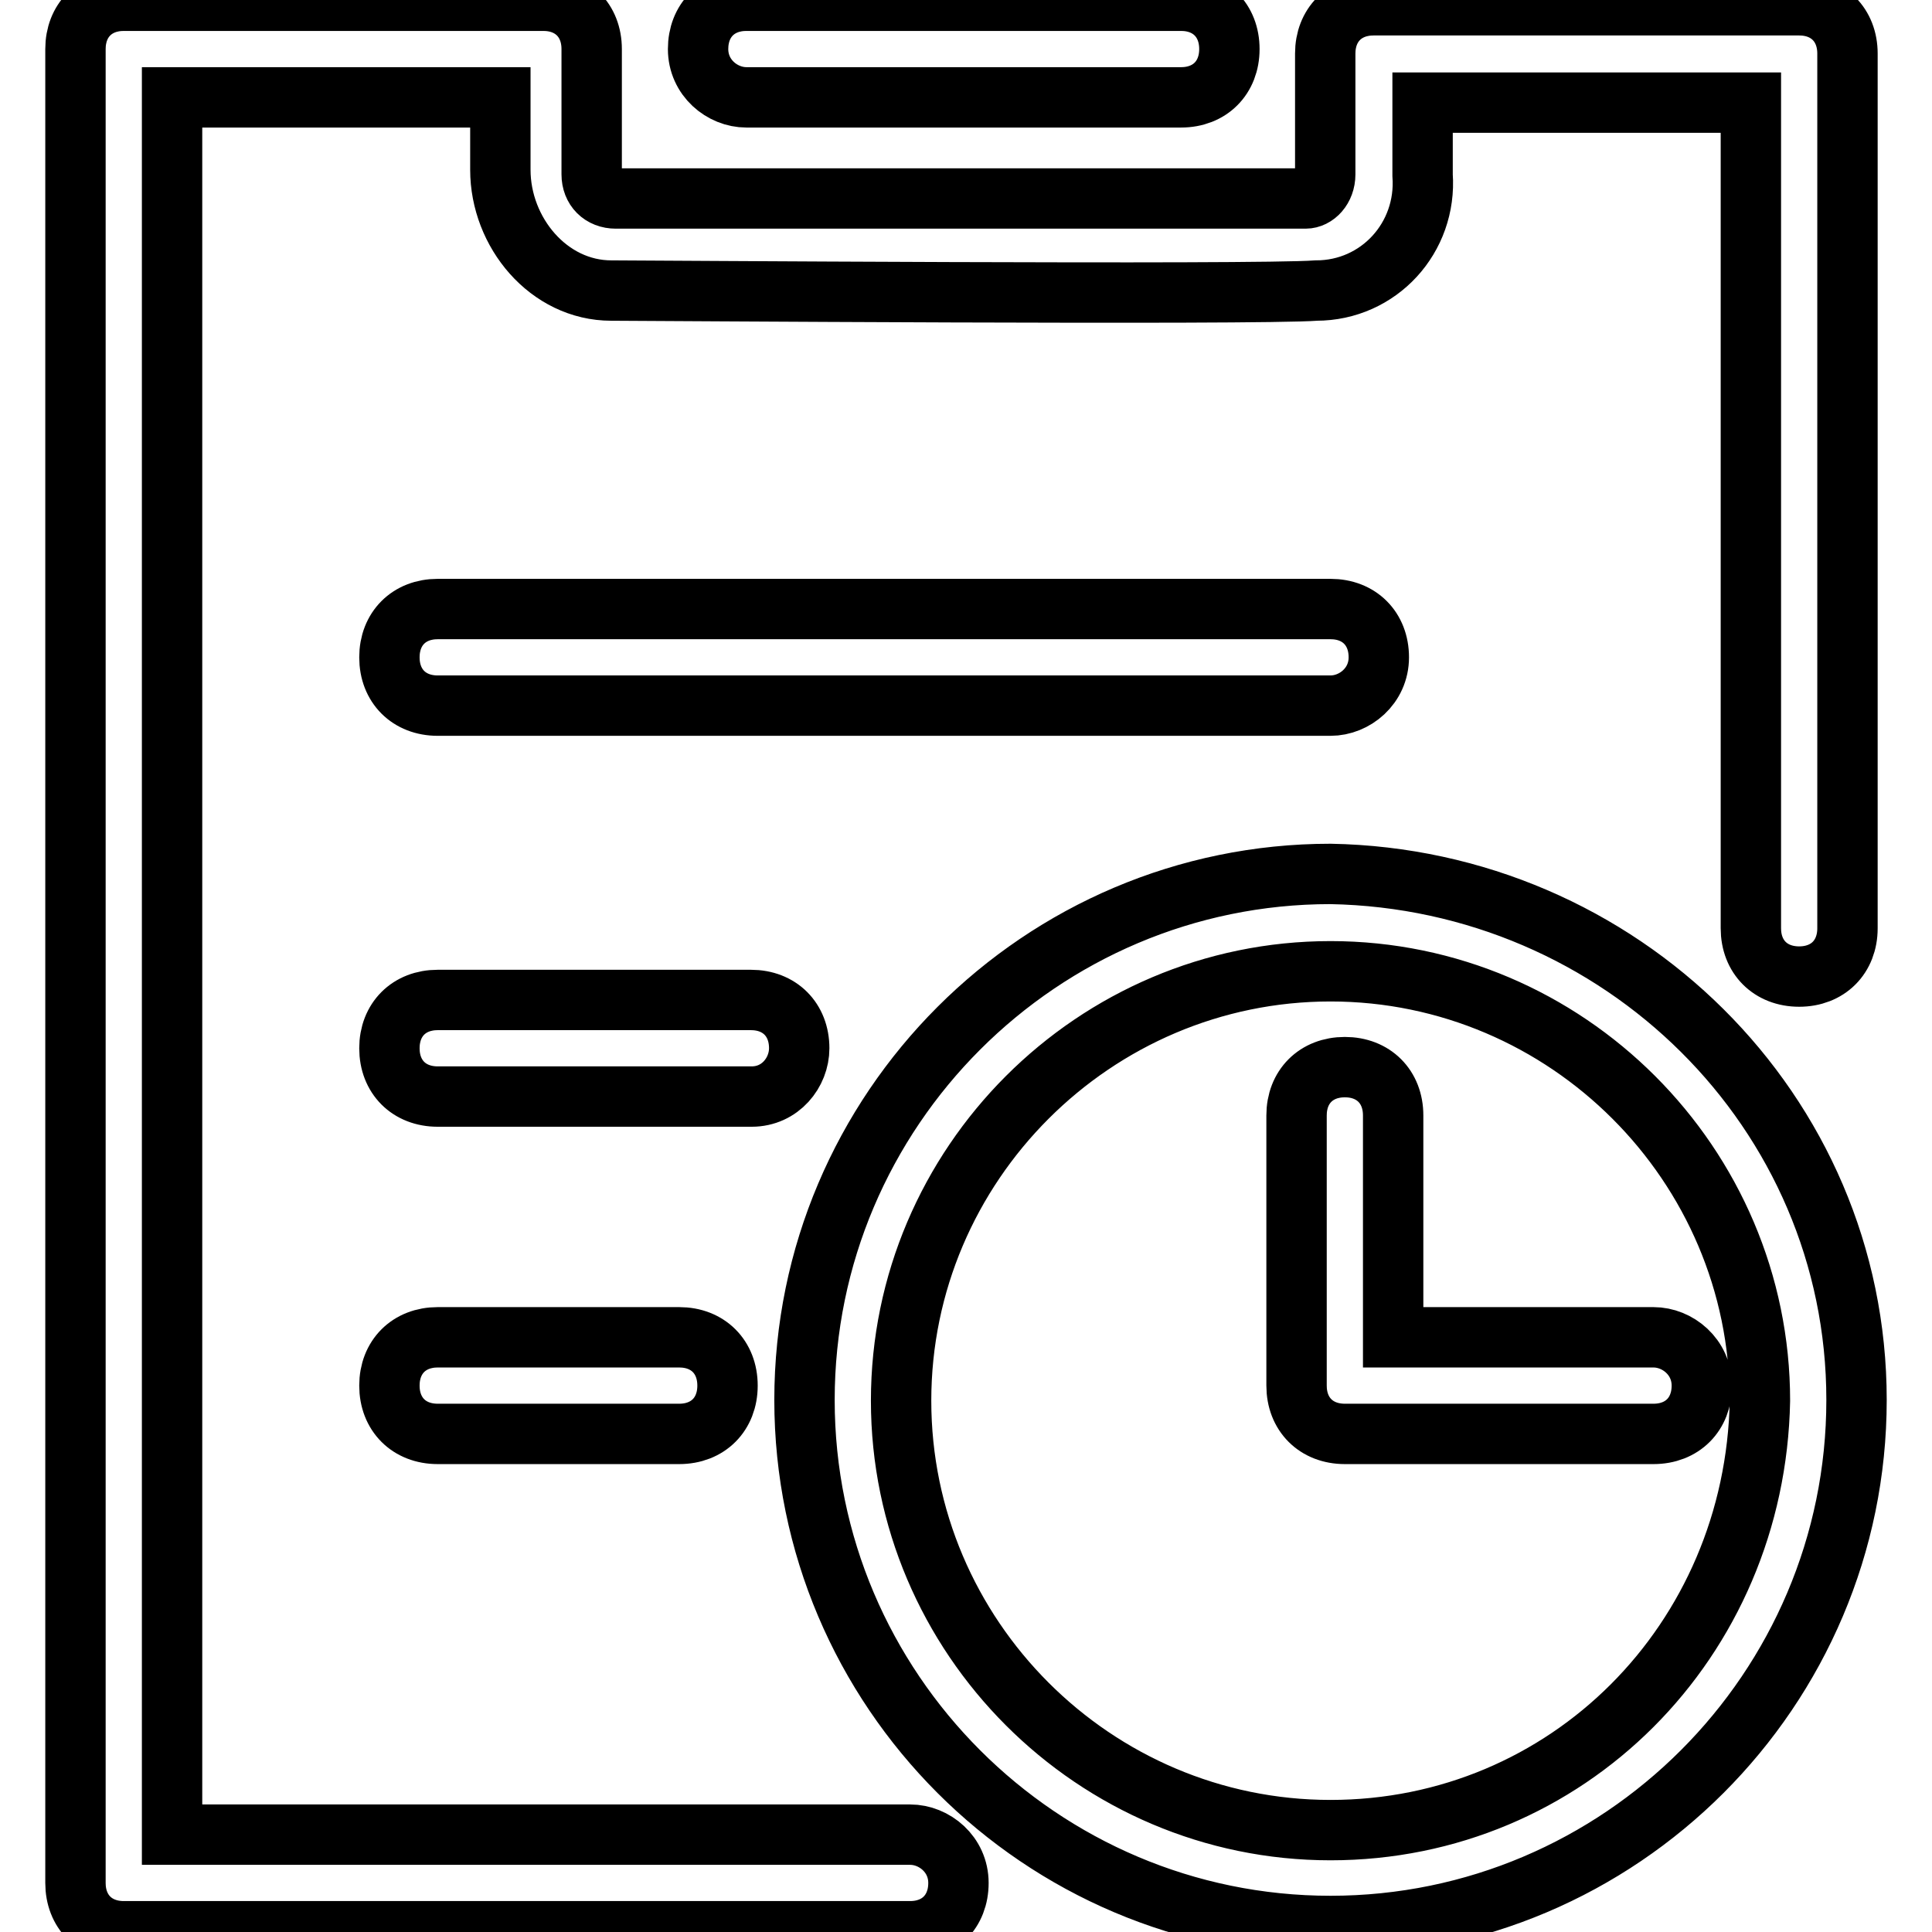 <?xml version="1.0" encoding="utf-8"?>
<!-- Svg Vector Icons : http://www.onlinewebfonts.com/icon -->
<!DOCTYPE svg PUBLIC "-//W3C//DTD SVG 1.1//EN" "http://www.w3.org/Graphics/SVG/1.1/DTD/svg11.dtd">
<svg version="1.1" xmlns="http://www.w3.org/2000/svg" xmlns:xlink="http://www.w3.org/1999/xlink" x="0px" y="0px" viewBox="0 0 256 256" enable-background="new 0 0 256 256" xml:space="preserve">
<g> <path stroke-width="8" fill-opacity="0" stroke="#000000"  d="M219.1,177.2h-34.5v-29.4c0-3.8-2.6-6.4-6.4-6.4s-6.4,2.6-6.4,6.4v35.8c0,3.8,2.6,6.4,6.4,6.4h40.9 c3.8,0,6.4-2.6,6.4-6.4C225.5,179.8,222.3,177.2,219.1,177.2z M176.3,115.8L176.3,115.8c-38.4,0-69.7,31.3-69.7,69.7 c0,38.4,31.3,69.7,69.7,69.7l0,0c38.4,0,69.7-31.3,69.7-69.7C246,147.2,214.7,116.5,176.3,115.8z M176.3,242.5 c-31.3,0-56.9-25.6-56.9-56.9c0-31.3,25.6-56.9,56.9-56.9s56.9,25.6,56.9,56.9C232.6,217.5,207.6,242.5,176.3,242.5z M182.7,87.1 c0-3.8-2.6-6.4-6.4-6.4H58c-3.8,0-6.4,2.6-6.4,6.4s2.6,6.4,6.4,6.4h118.3C179.5,93.5,182.7,90.9,182.7,87.1z M105.9,138.9 c0-3.8-2.6-6.4-6.4-6.4H58c-3.8,0-6.4,2.6-6.4,6.4c0,3.8,2.6,6.4,6.4,6.4h41.6C103.4,145.3,105.9,142.1,105.9,138.9z M58,177.2 c-3.8,0-6.4,2.6-6.4,6.4c0,3.8,2.6,6.4,6.4,6.4h32c3.8,0,6.4-2.6,6.4-6.4c0-3.8-2.6-6.4-6.4-6.4H58z M120.6,243.1H22.8V12.9h43.5 v9.6c0,8.3,6.4,16,14.7,16c3.2,0,85.7,0.6,93.4,0c8.3,0,14.7-7,14.1-15.3v-9.6h43.5v109.4c0,3.8,2.6,6.4,6.4,6.4 c3.8,0,6.4-2.6,6.4-6.4V7.1c0-3.8-2.6-6.4-6.4-6.4H182c-3.8,0-6.4,2.6-6.4,6.4v16c0,1.9-1.3,3.2-2.6,3.2c0,0,0,0-0.6,0 c-1.9,0-88.3,0-90.8,0c-1.9,0-3.2-1.3-3.2-3.2v-0.6v-16c0-3.8-2.6-6.4-6.4-6.4H16.4c-3.8,0-6.4,2.6-6.4,6.4v243 c0,3.8,2.6,6.4,6.4,6.4h104.2c3.8,0,6.4-2.6,6.4-6.4C127,245.7,123.8,243.1,120.6,243.1z M98.9,12.9h57.6c3.8,0,6.4-2.6,6.4-6.4 c0-3.8-2.6-6.4-6.4-6.4H98.9c-3.8,0-6.4,2.6-6.4,6.4C92.5,10.3,95.7,12.9,98.9,12.9z"/></g>
</svg>